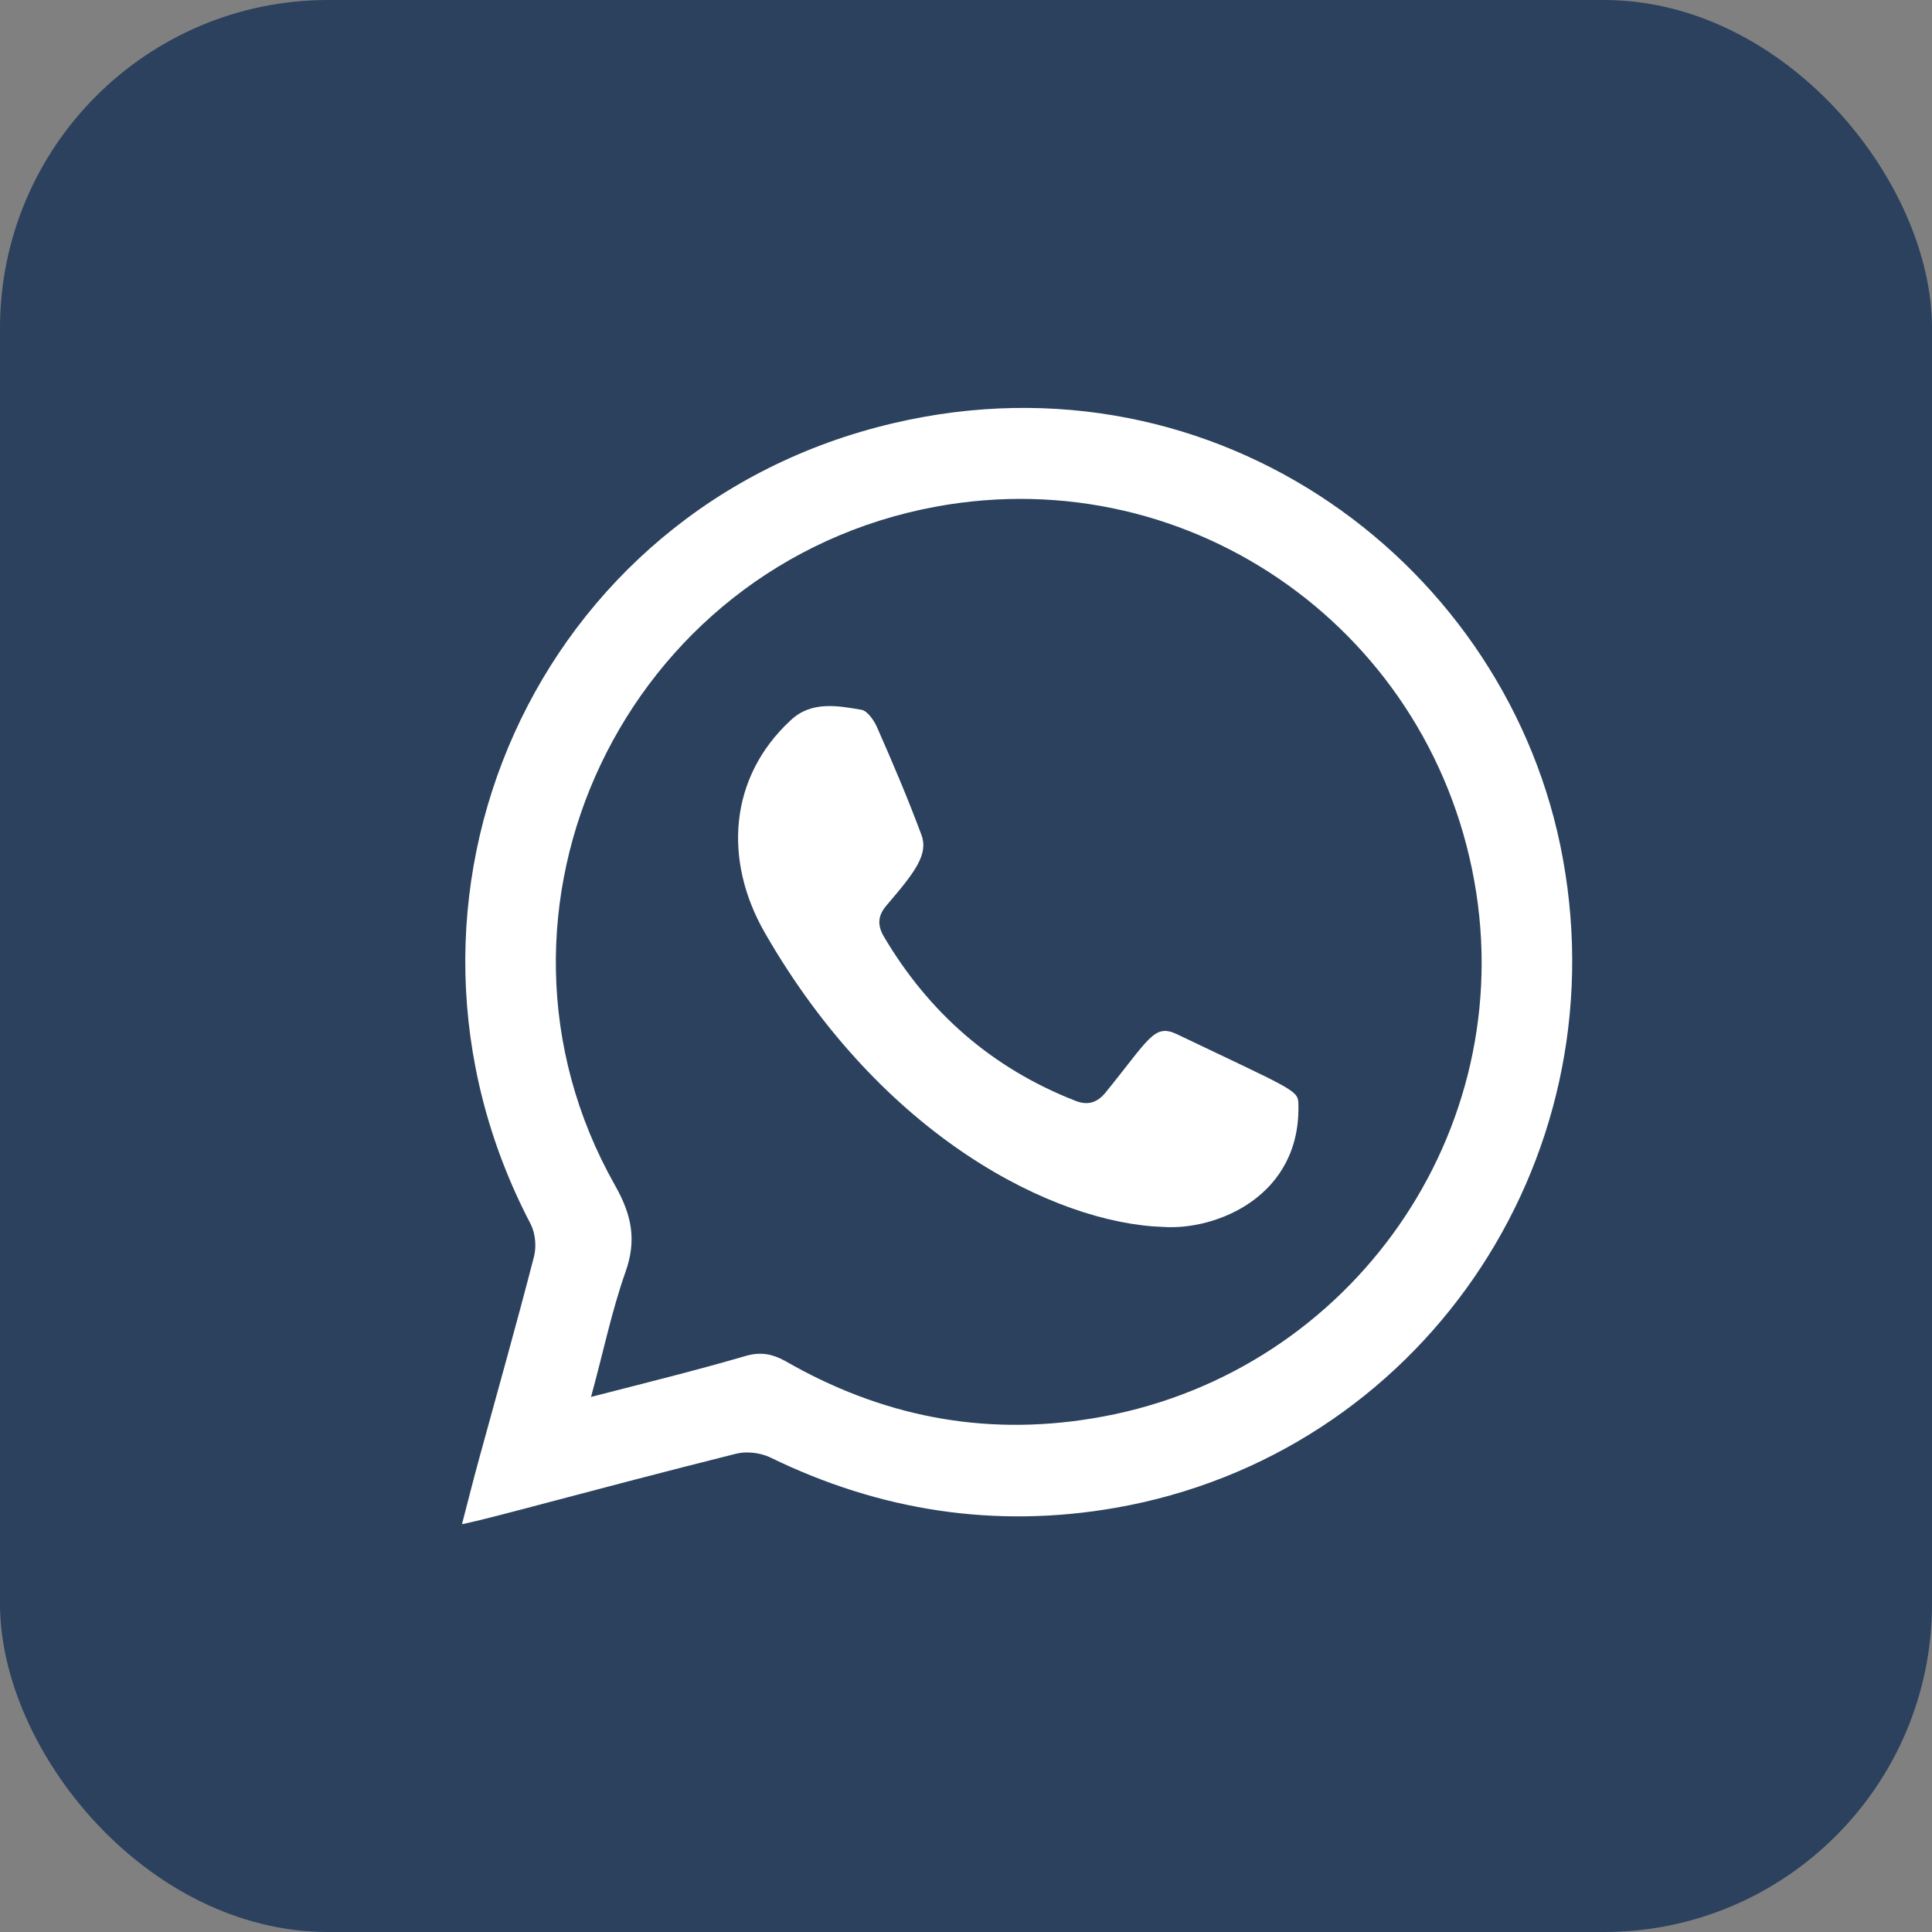 <?xml version="1.0" encoding="UTF-8"?>
<svg id="Laag_2" xmlns="http://www.w3.org/2000/svg" viewBox="0 0 36.8 36.8">
  <rect x="0" y="0" width="36.8" height="36.8" fill="#808080" stroke="none"/>
  <defs>
    <style>
      .cls-1 {
        fill: #fff;
        fill-rule: evenodd;
      }

      .cls-2 {
        fill: #2b415d;
      }
    </style>
  </defs>
  <g id="Layer_1">
    <rect class="cls-2" width="36.8" height="36.8" rx="6.25" ry="6.25"/>
    <path class="cls-1" d="M8.8,29.03c.12-.46.22-.86.33-1.26.35-1.28.71-2.55,1.04-3.83.05-.19.03-.44-.06-.62-3.24-6.18.1-13.67,6.91-15.26,6.18-1.45,11.74,2.72,12.75,8.3,1.06,5.82-2.75,11.35-8.52,12.36-2.29.4-4.49.06-6.58-.96-.19-.09-.45-.12-.65-.07-2.79.7-4.65,1.23-5.21,1.34ZM11.25,26.61c1.05-.27,2.02-.51,2.98-.79.27-.07.48-.03.72.1,1.82,1.05,3.76,1.44,5.84,1.1,4.79-.77,8.06-5.25,7.33-10.01-.76-4.94-5.39-8.26-10.29-7.36-5.92,1.09-9.07,7.69-6.12,12.92.33.58.42,1.06.2,1.67-.26.74-.42,1.52-.65,2.36Z"/>
    <path class="cls-1" d="M22.15,23.37c-2.06-.07-5.34-1.7-7.58-5.6-.8-1.39-.68-2.97.49-4.05.39-.37.89-.28,1.35-.2.11.02.23.19.29.32.3.68.59,1.36.85,2.06.14.37-.12.71-.65,1.33-.17.19-.2.37-.07.6.86,1.46,2.07,2.52,3.66,3.14.23.09.41.03.56-.15.84-1.03.93-1.33,1.37-1.12,2.13,1.02,2.3,1.06,2.31,1.3.07,1.79-1.57,2.44-2.57,2.37Z"/>
  </g>
</svg>